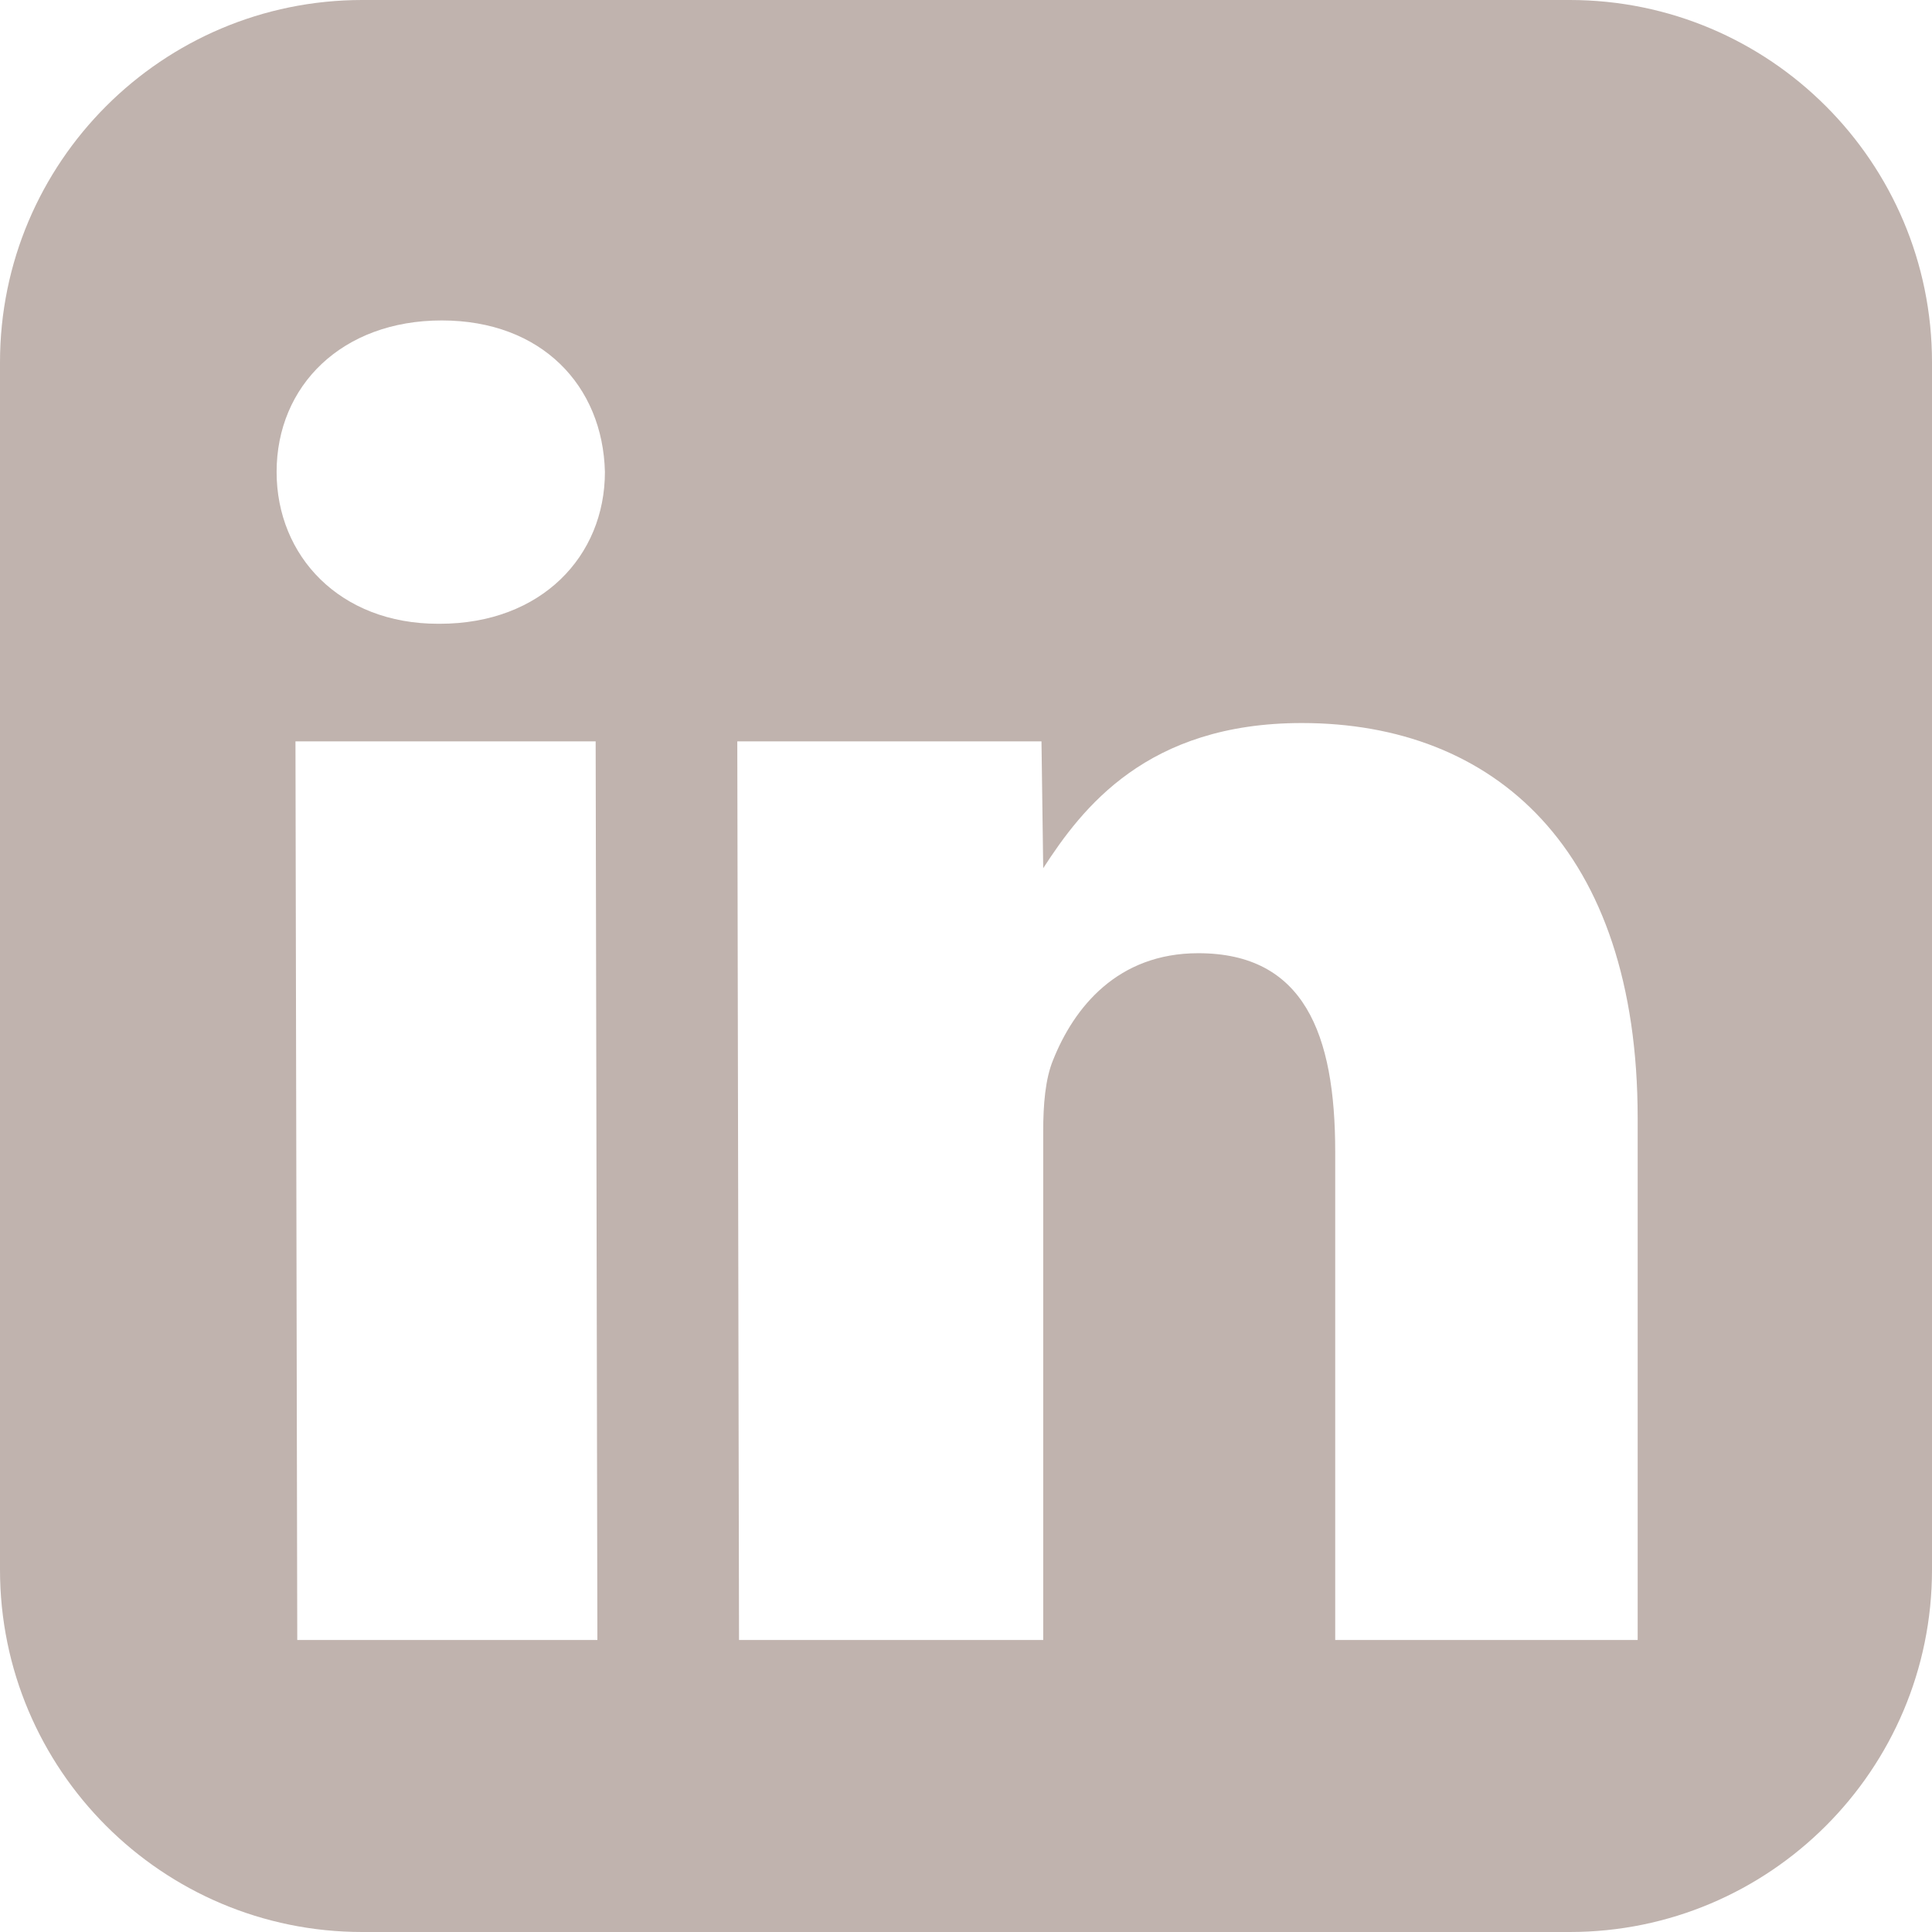 <svg width="29" height="29" viewBox="0 0 29 29" fill="none" xmlns="http://www.w3.org/2000/svg">
<g clip-path="url(#clip0_1094_766)">
<path d="M23.562 0H5.438C2.436 0 0 2.436 0 5.438V23.562C0 26.564 2.436 29 5.438 29H23.562C26.564 29 29 26.564 29 23.562V5.438C29 2.436 26.564 0 23.562 0ZM8.967 24.617H4.462L4.435 11.128H8.941L8.967 24.617ZM6.601 9.363H6.575C5.102 9.363 4.152 8.348 4.152 7.084C4.152 5.79 5.133 4.81 6.631 4.81C8.13 4.81 9.049 5.79 9.08 7.084C9.08 8.348 8.126 9.363 6.601 9.363ZM24.586 24.617H20.042V17.288C20.042 15.515 19.572 14.308 17.986 14.308C16.774 14.308 16.121 15.123 15.807 15.912C15.69 16.195 15.659 16.583 15.659 16.979V24.617H11.093L11.067 11.128H15.633L15.659 13.032C16.243 12.13 17.214 10.853 19.541 10.853C22.425 10.853 24.582 12.735 24.582 16.783V24.617H24.586Z" fill="#C0B3AE"/>
</g>
<defs>
<clipPath id="clip0_1094_766">
<rect width="29" height="29" fill="white"/>
</clipPath>
</defs>
</svg>
